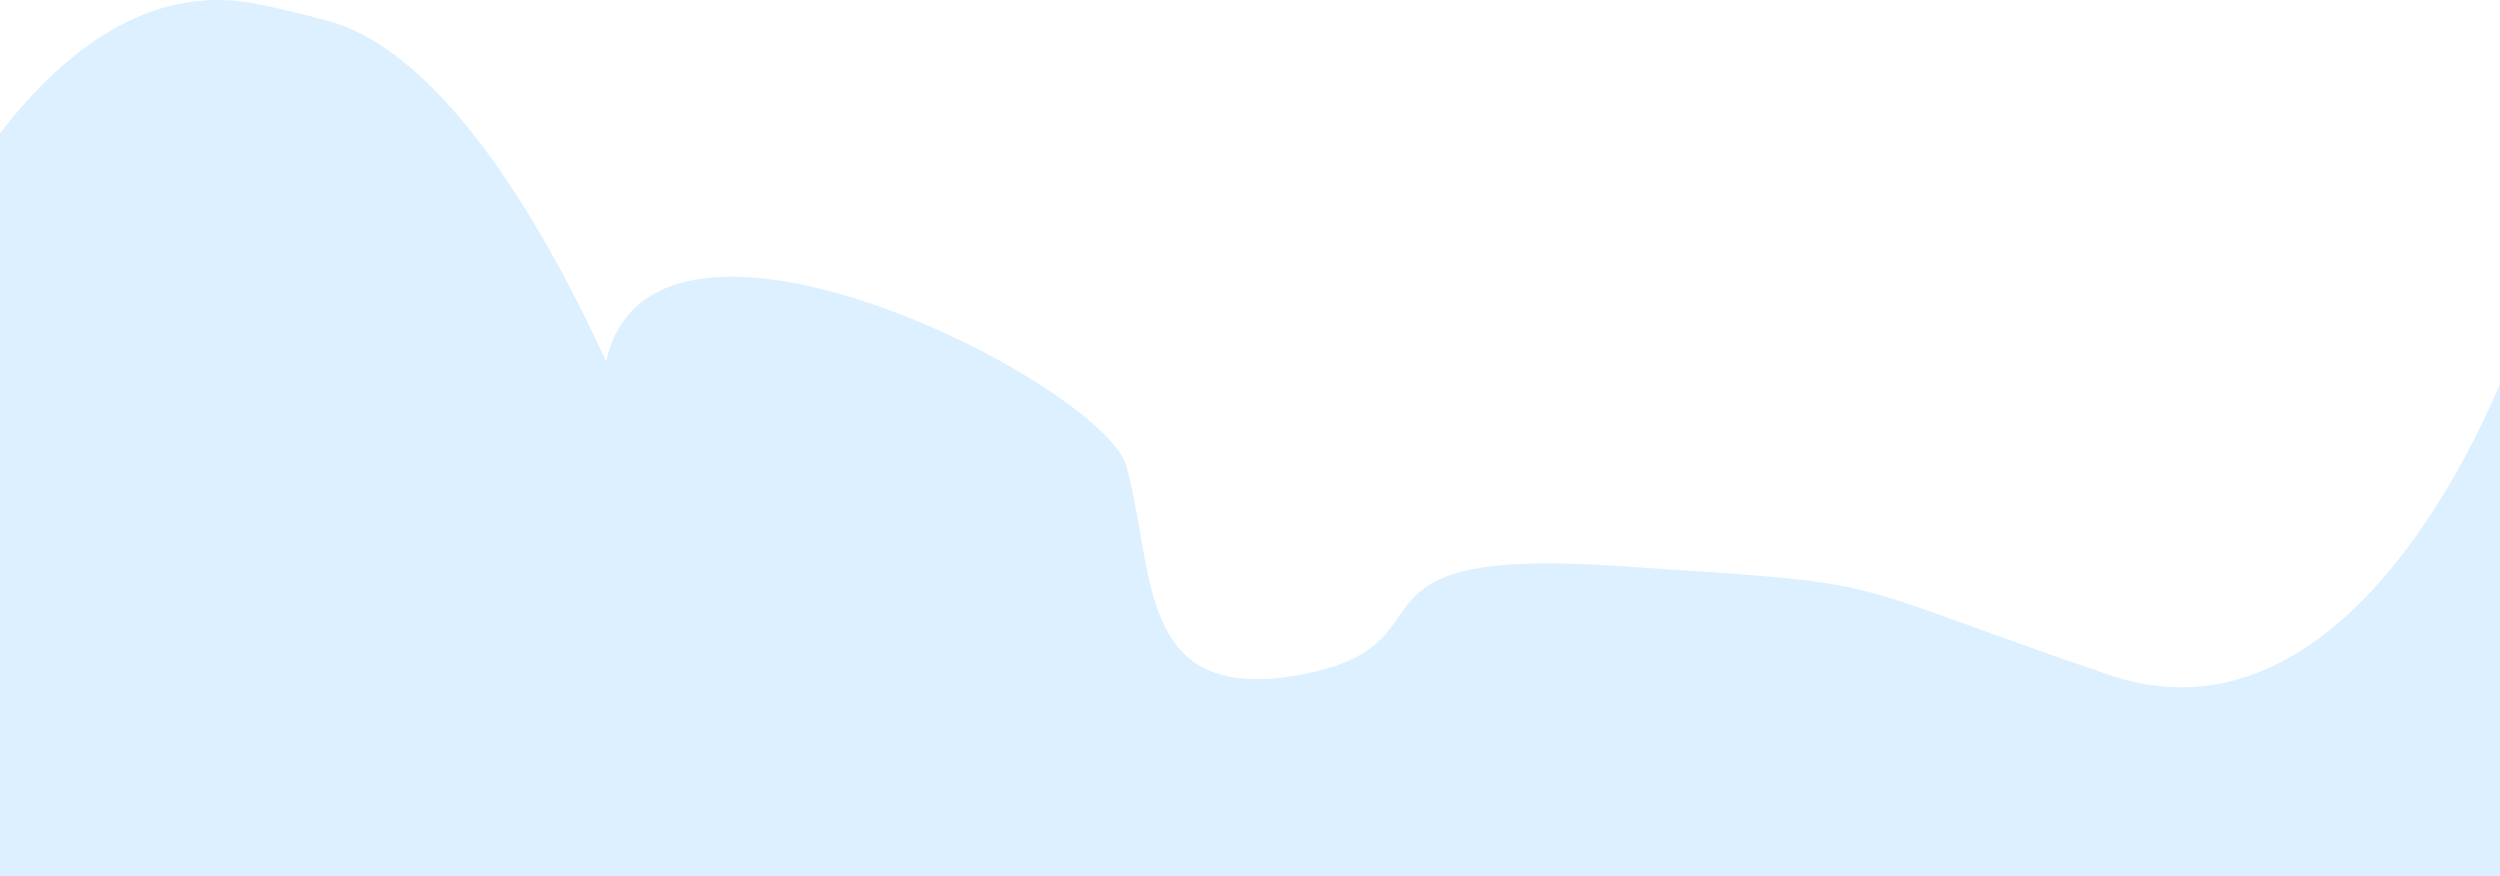<?xml version="1.0" encoding="UTF-8"?> <svg xmlns="http://www.w3.org/2000/svg" width="1920" height="673" viewBox="0 0 1920 673" fill="none"> <path d="M1950 211.42C1913.59 338.885 1796.54 578.707 1619.66 518.279C1398.57 442.745 1464.08 449.198 1240.37 434.563C1016.66 419.928 1124.49 495.147 998.242 518.279C871.995 541.412 887.401 438.999 865.16 358.271C847.727 294.991 500.408 117.588 465.523 277.696C411.404 159.45 335.326 39.525 253.132 16.399C236.667 11.767 218.417 7.399 198.242 3.228C-52.943 -48.702 -204.047 540.939 -171.995 690.12C-140.527 836.579 -552.284 386.051 -559.893 228.845V220.39C-560.037 223.103 -560.035 225.924 -559.893 228.845V1042H1950V211.42Z" fill="#A9DBFF" fill-opacity="0.4"></path> </svg> 